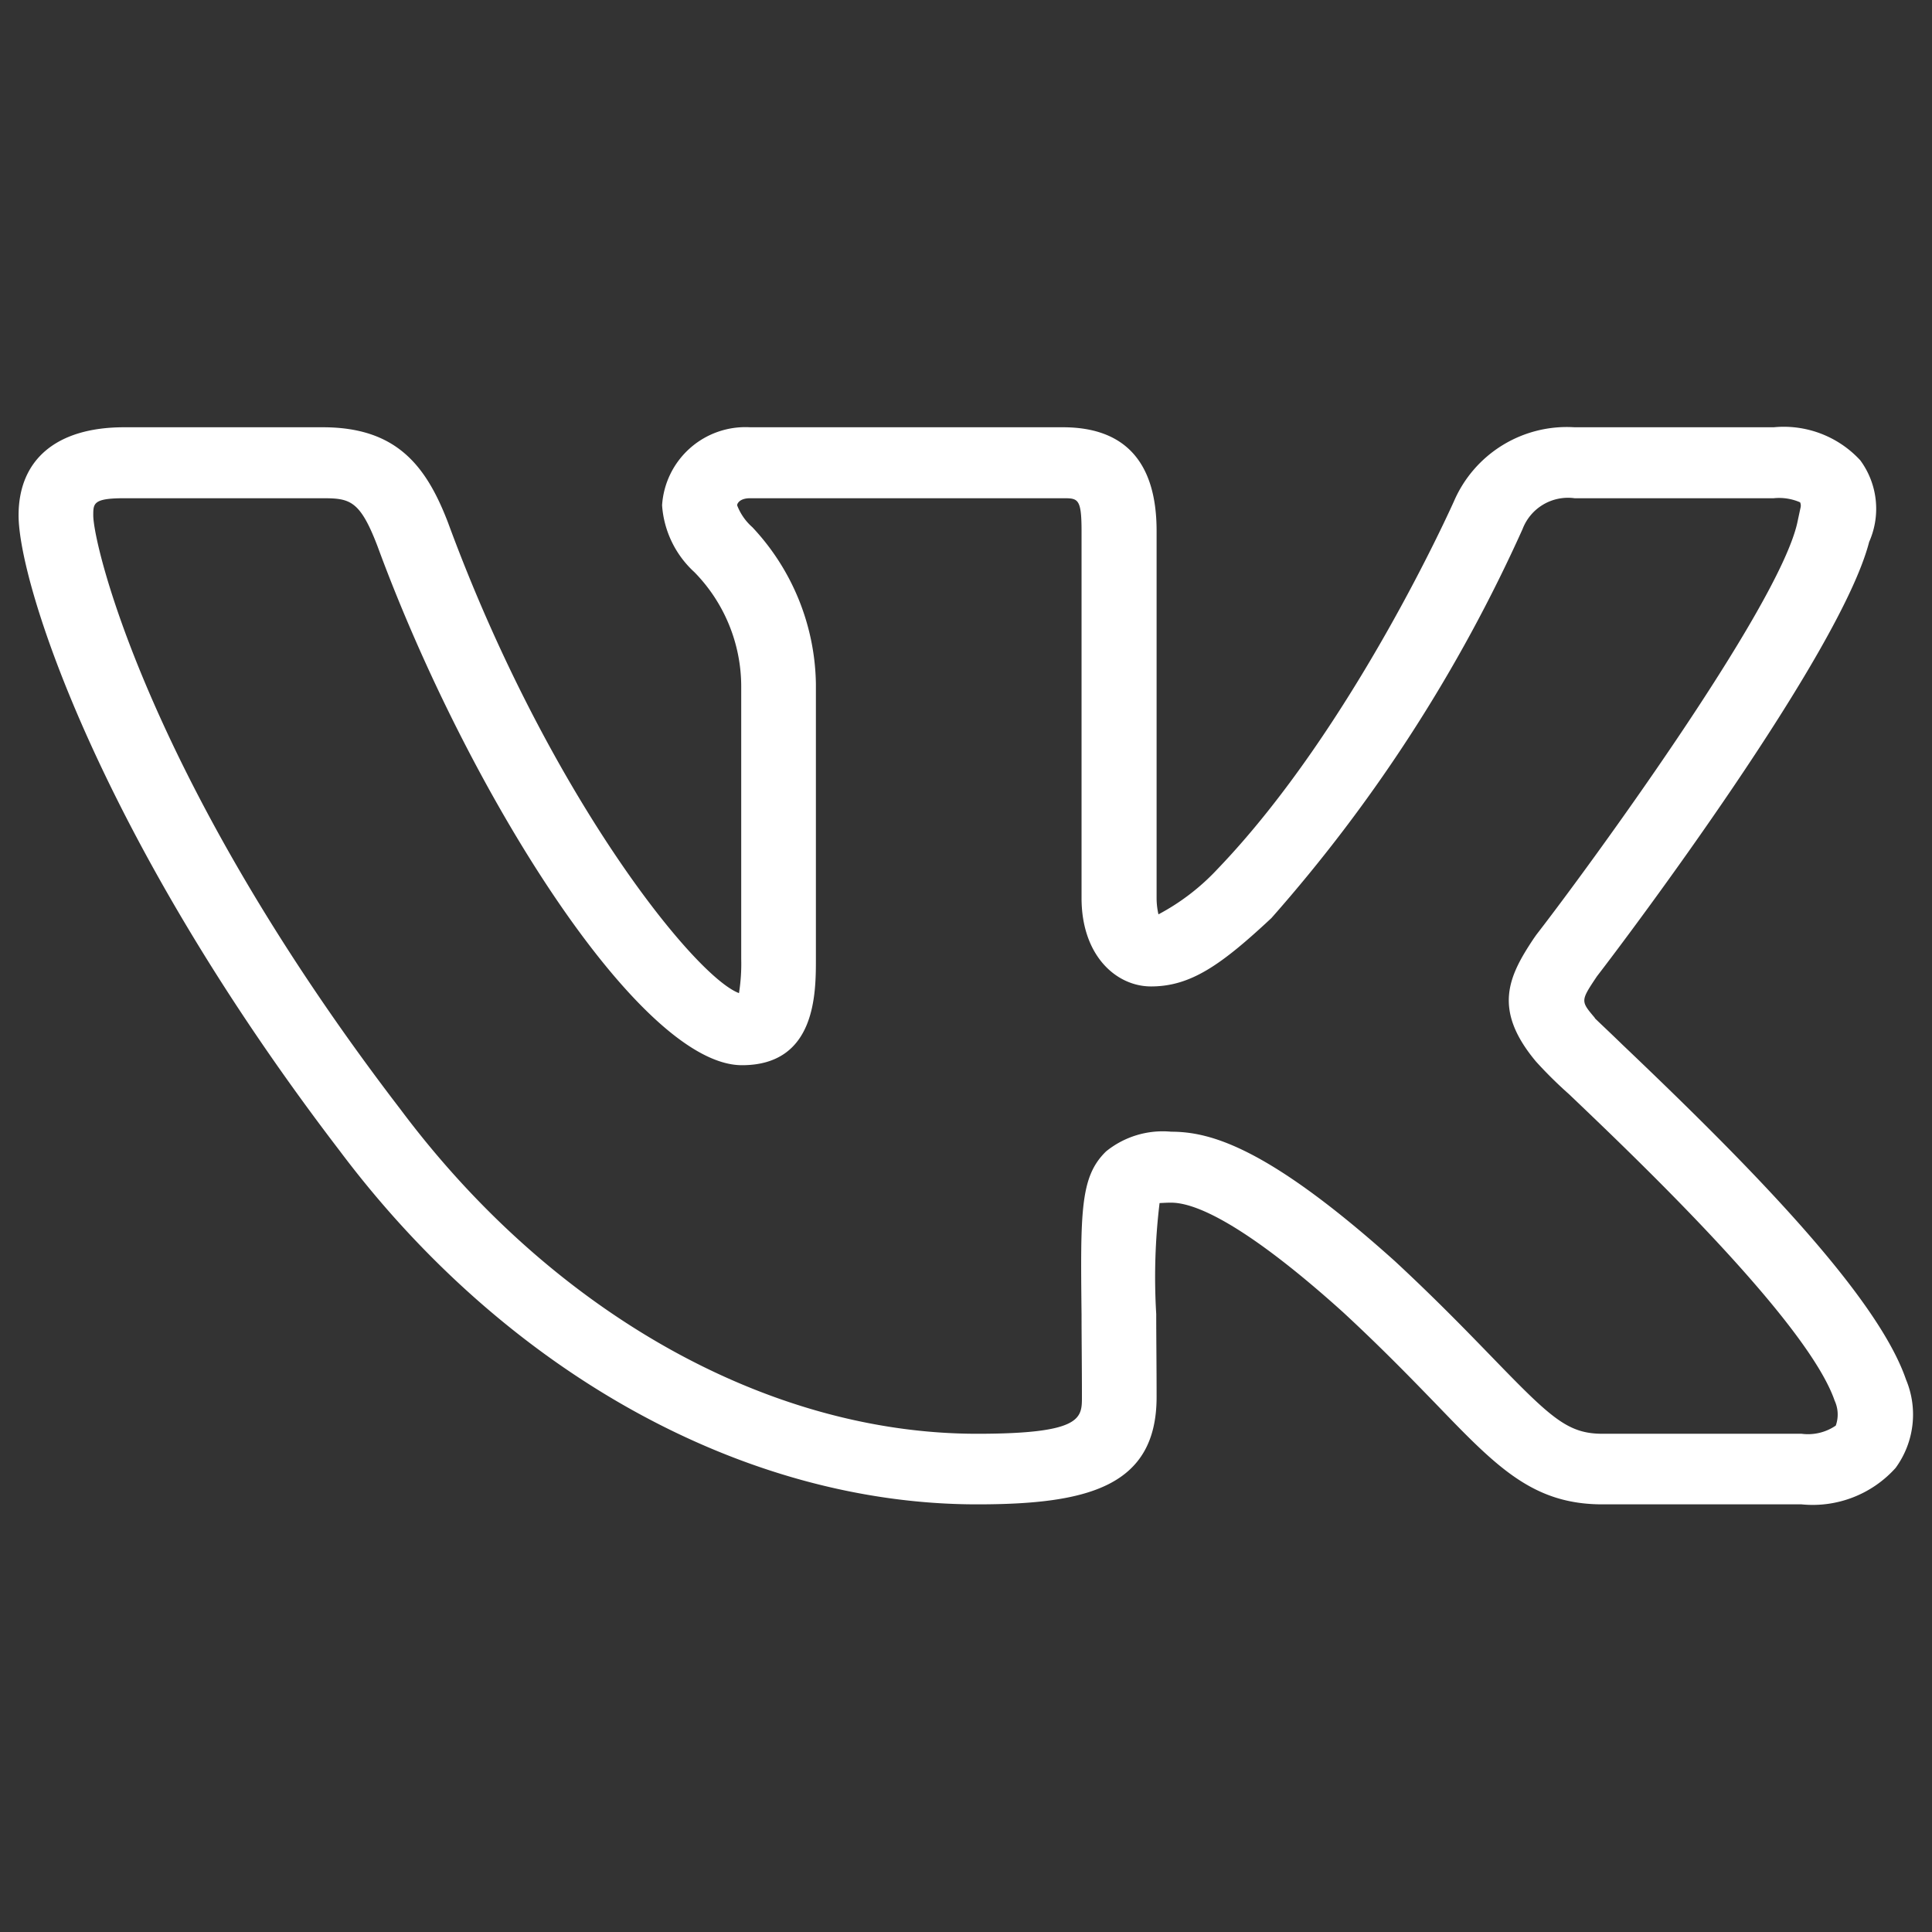 <?xml version="1.0" encoding="UTF-8"?> <svg xmlns="http://www.w3.org/2000/svg" width="52" height="52" viewBox="0 0 52 52"><rect x="0" y="0" width="52" height="52" fill="#333333" stroke="none"/> <defs> <style> .cls-1 { fill: #fff; fill-rule: evenodd; } </style> </defs> <path id="vk" class="cls-1" d="M1782.99,7392.99h-5.36c-1.87,0-2.84-1-4.45-2.67-0.65-.67-1.46-1.51-2.53-2.5-2.14-1.93-3.75-2.95-4.63-2.95-0.15,0-.25.01-0.31,0.01a16.639,16.639,0,0,0-.09,2.99c0,0.64.01,1.38,0.01,2.23,0,2.41-1.85,2.89-4.83,2.89-6.28,0-12.69-3.56-17.16-9.52-6.46-8.44-8.64-15.28-8.64-17.1,0-1.51,1.03-2.37,2.84-2.37h5.35c1.98,0,2.78,1.03,3.37,2.57,2.69,7.31,6.63,12.21,7.83,12.66a5.044,5.044,0,0,0,.06-0.92v-7.35a4.4,4.4,0,0,0-1.26-3.06,2.69,2.69,0,0,1-.87-1.8,2.248,2.248,0,0,1,2.37-2.1h8.42c1.67,0,2.52.94,2.52,2.79v9.88a1.964,1.964,0,0,0,.05.44,6.026,6.026,0,0,0,1.59-1.22c3.65-3.8,6.33-9.83,6.36-9.89a3.309,3.309,0,0,1,3.25-2h5.36a2.8,2.8,0,0,1,2.33.89,2.2,2.2,0,0,1,.25,2.17l-0.01.02c-0.77,3.01-6.48,10.6-7.33,11.7h0c-0.44.66-.44,0.66-0.06,1.11l0.01,0.02c0.1,0.1.36,0.34,0.73,0.7,3.33,3.17,6.85,6.72,7.64,9.02a2.434,2.434,0,0,1-.28,2.38A3,3,0,0,1,1782.99,7392.99Zm-16.97-10.03c1.06,0,2.61.42,6.03,3.49,1.12,1.04,1.95,1.9,2.62,2.59,1.57,1.62,2.02,2.05,2.96,2.05h5.36a1.322,1.322,0,0,0,.92-0.22,0.887,0.887,0,0,0-.03-0.67c-0.74-2.15-5.4-6.58-7.15-8.25a11.369,11.369,0,0,1-.89-0.88c-1.17-1.4-.74-2.29-0.06-3.31l0.07-.1c1.32-1.7,6.48-8.74,7.02-11.07l0.09-.42a0.223,0.223,0,0,0-.01-0.15h0a1.416,1.416,0,0,0-.71-0.11h-5.36a1.308,1.308,0,0,0-1.4.83,41.552,41.552,0,0,1-6.76,10.47c-1.35,1.26-2.17,1.84-3.24,1.84-0.93,0-1.87-.82-1.87-2.38v-9.88c0-.88-0.1-0.88-0.5-0.88h-8.42c-0.29,0-.35.15-0.35,0.19a1.5,1.5,0,0,0,.41.59,6.292,6.292,0,0,1,1.71,4.22v7.4c0,0.93,0,2.86-1.99,2.86-2.75,0-7.38-7.36-9.81-13.97-0.47-1.23-.74-1.29-1.47-1.29h-5.35c-0.83,0-.83.14-0.83,0.46,0,0.81,1.52,7.19,8.27,15.99,4.09,5.47,9.89,8.73,15.52,8.73,2.82,0,2.82-.42,2.82-0.99,0-.84-0.01-1.58-0.01-2.21-0.03-2.79-.04-3.72.66-4.4A2.421,2.421,0,0,1,1766.02,7382.96Z" transform="translate(-1734.5 -7352.5)"></path> </svg> 